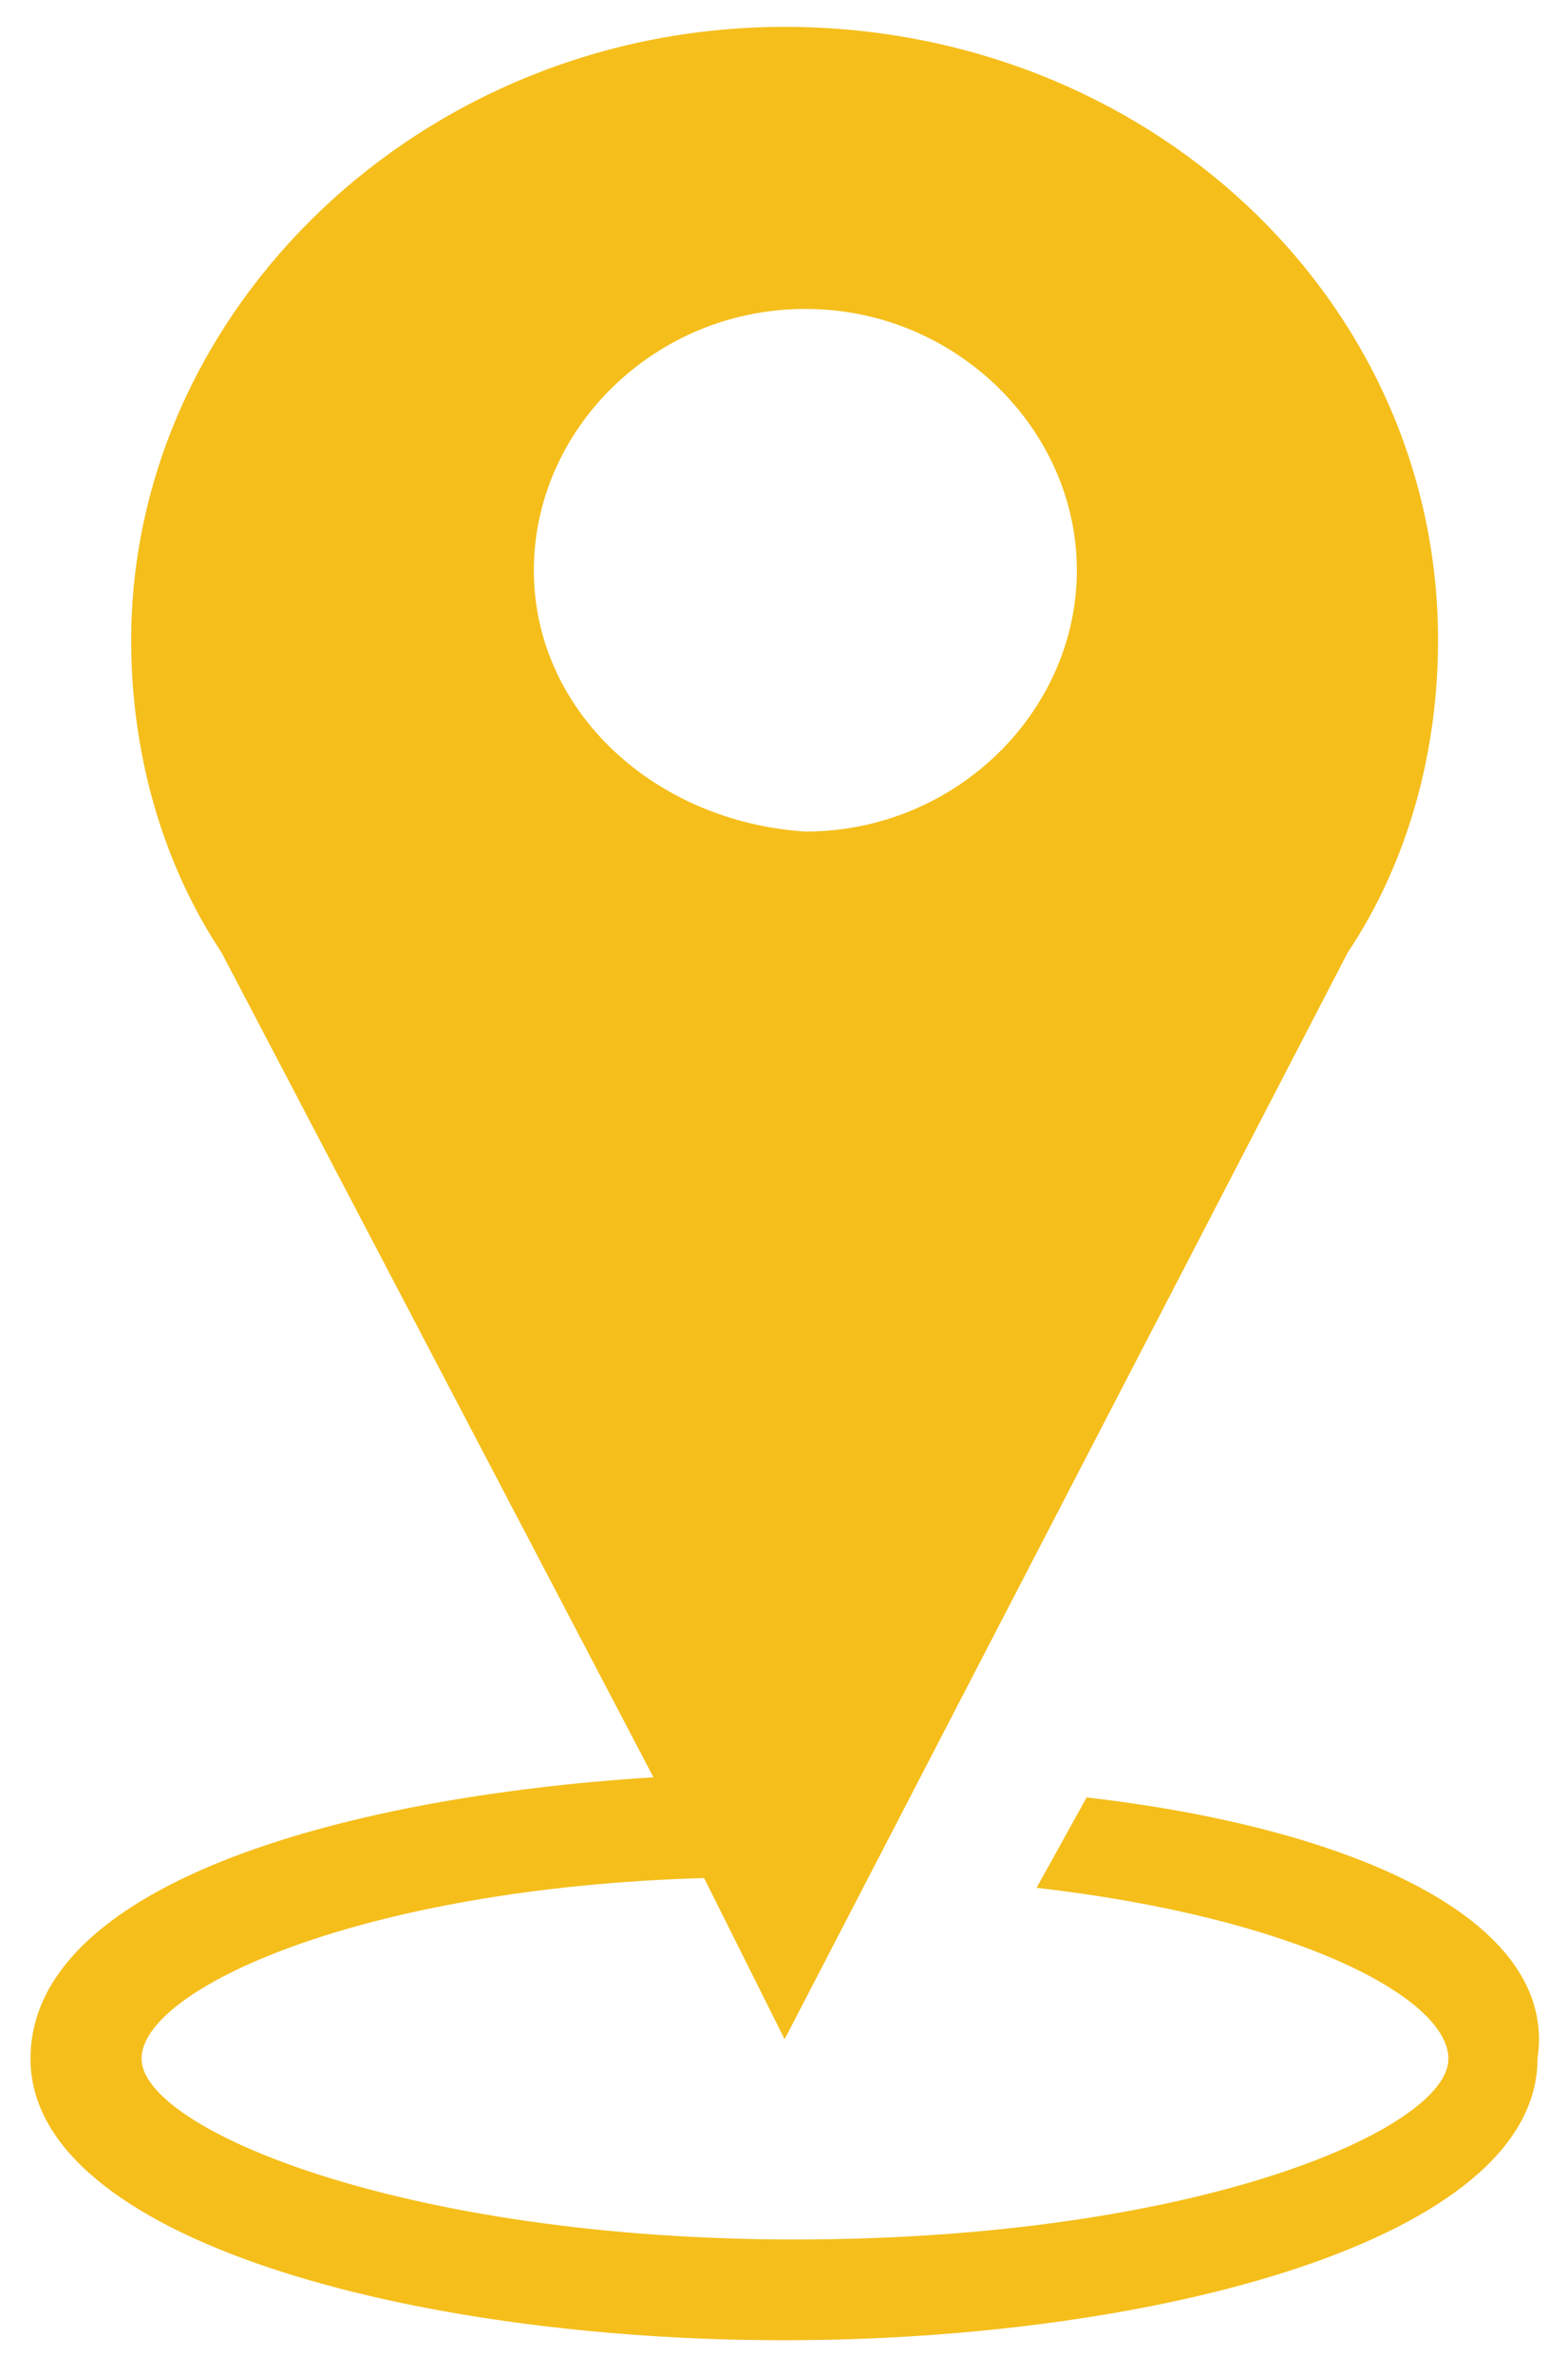 <?xml version="1.0" encoding="utf-8"?>
<!-- Generator: Adobe Illustrator 18.0.0, SVG Export Plug-In . SVG Version: 6.00 Build 0)  -->
<!DOCTYPE svg PUBLIC "-//W3C//DTD SVG 1.1//EN" "http://www.w3.org/Graphics/SVG/1.1/DTD/svg11.dtd">
<svg version="1.1" id="Layer_1" xmlns="http://www.w3.org/2000/svg" xmlns:xlink="http://www.w3.org/1999/xlink" x="0px" y="0px"
	 viewBox="148 282 257 389" enable-background="new 148 282 257 389" xml:space="preserve">
<path fill="#F5BE1B" d="M235.5,375.4c0-23.1,19.8-42.8,44.5-42.8s44.5,19.8,44.5,42.8c0,23.1-19.8,42.8-44.5,42.8
	C255.3,416.6,235.5,398.5,235.5,375.4z M326.1,576.4l-8.2,14.8c42.8,4.9,67.5,18.1,67.5,28c0,11.5-41.2,29.6-107.1,29.6
	c-64.2,0-107.1-18.1-107.1-29.6s36.2-28,92.2-29.6l13.2,26.4l92.3-178l0,0c9.9-14.8,14.8-32.9,14.8-51.1
	c0-56-47.8-100.5-107.1-100.5s-107.1,46.1-107.1,100.5c0,18.1,4.9,36.2,14.8,51.1l0,0l70.8,135.1c-52.7,3.3-102.1,18.1-102.1,46.1
	c0,29.6,62.6,46.1,123.5,46.1S400,648.8,400,619.2C403.5,596.1,368.9,581.3,326.1,576.4z"/>
</svg>
